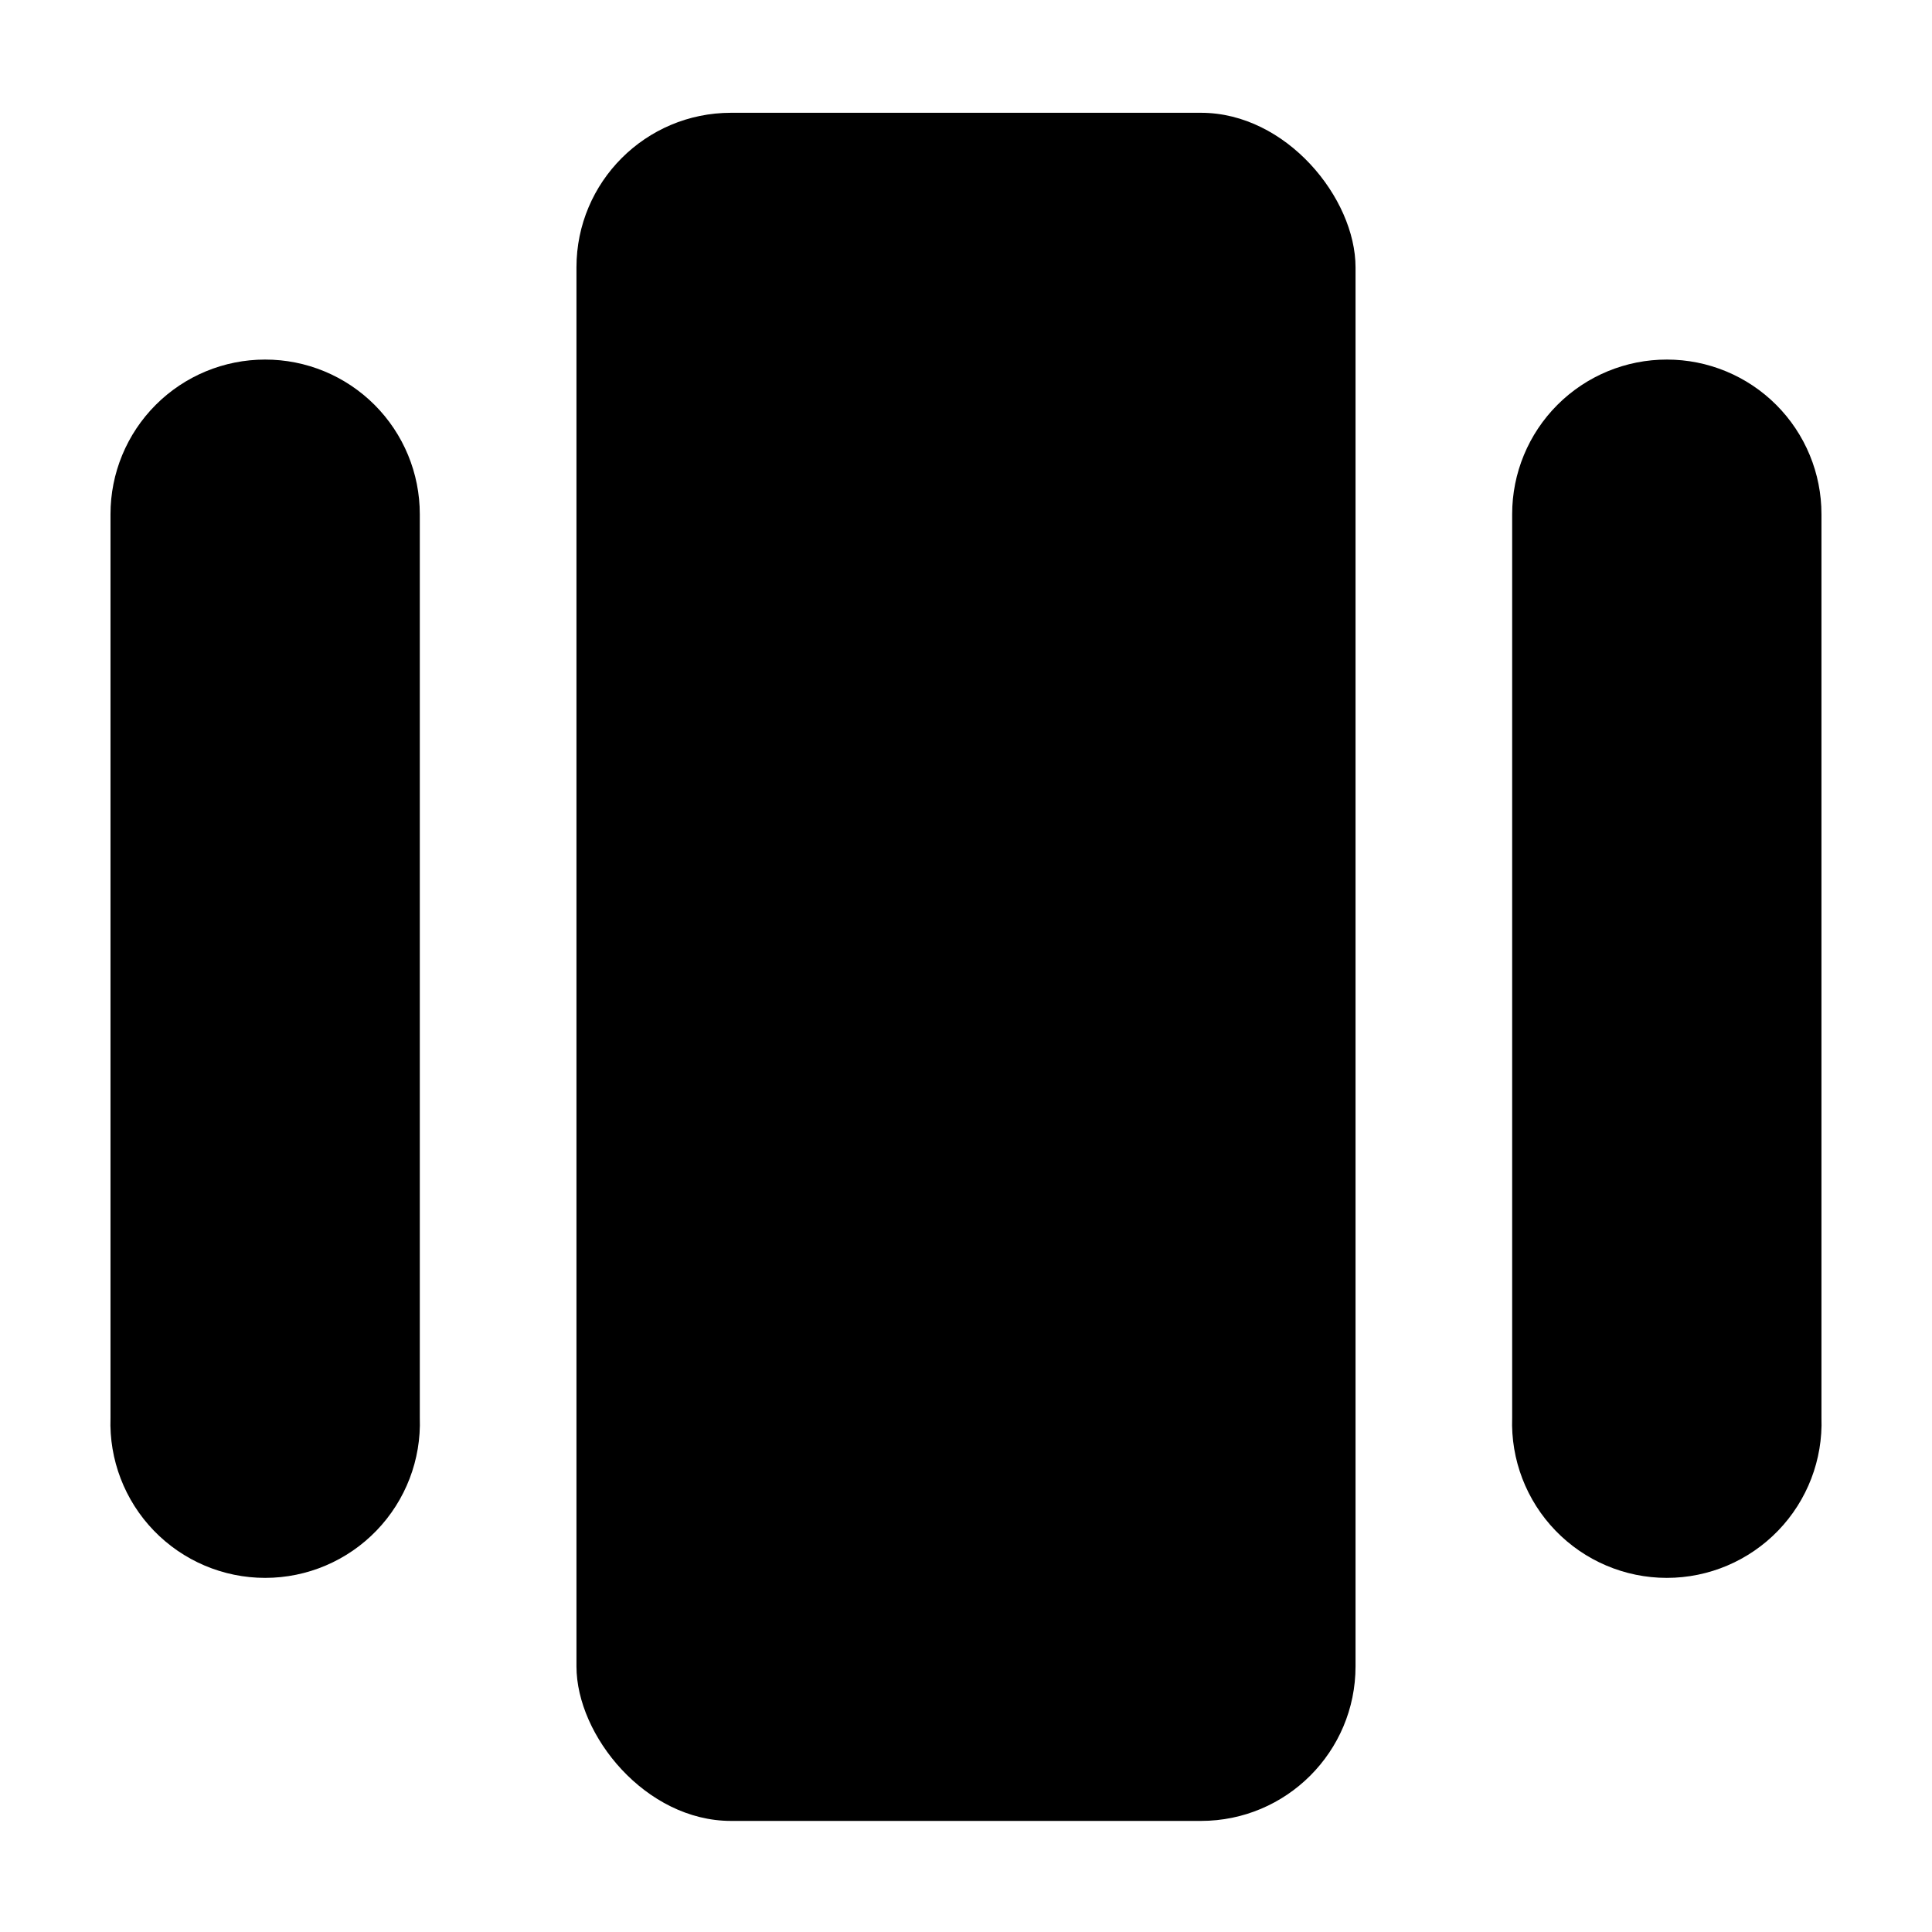 <?xml version="1.0" encoding="UTF-8"?>
<!-- Uploaded to: SVG Repo, www.svgrepo.com, Generator: SVG Repo Mixer Tools -->
<svg fill="#000000" width="800px" height="800px" version="1.1" viewBox="144 144 512 512" xmlns="http://www.w3.org/2000/svg">
 <g>
  <path d="m214.24 239.29c-10.871 0-21.297 4.32-28.98 12.012-7.68 7.695-11.992 18.125-11.977 28.996v239.41c-0.391 11.121 3.754 21.918 11.48 29.922 7.731 8.004 18.379 12.527 29.504 12.527s21.773-4.523 29.5-12.527c7.731-8.004 11.875-18.801 11.484-29.922v-239.41c0.012-10.879-4.305-21.32-11.996-29.012-7.695-7.695-18.133-12.012-29.016-11.996z"/>
  <path d="m585.75 239.29c-10.883-0.016-21.32 4.301-29.016 11.996-7.691 7.691-12.008 18.133-11.996 29.012v239.41c-0.391 11.121 3.754 21.918 11.484 29.922 7.727 8.004 18.375 12.527 29.5 12.527 11.129 0 21.777-4.523 29.504-12.527 7.727-8.004 11.871-18.801 11.48-29.922v-239.41c0.016-10.871-4.293-21.301-11.977-28.996-7.684-7.691-18.109-12.012-28.98-12.012z"/>
  <path d="m337.73 173.89h124.54c22.621 0 40.961 22.621 40.961 40.961v370.75c0 22.621-18.34 40.961-40.961 40.961h-124.54c-22.621 0-40.961-22.621-40.961-40.961v-370.75c0-22.621 18.34-40.961 40.961-40.961z"/>
 </g>
</svg>